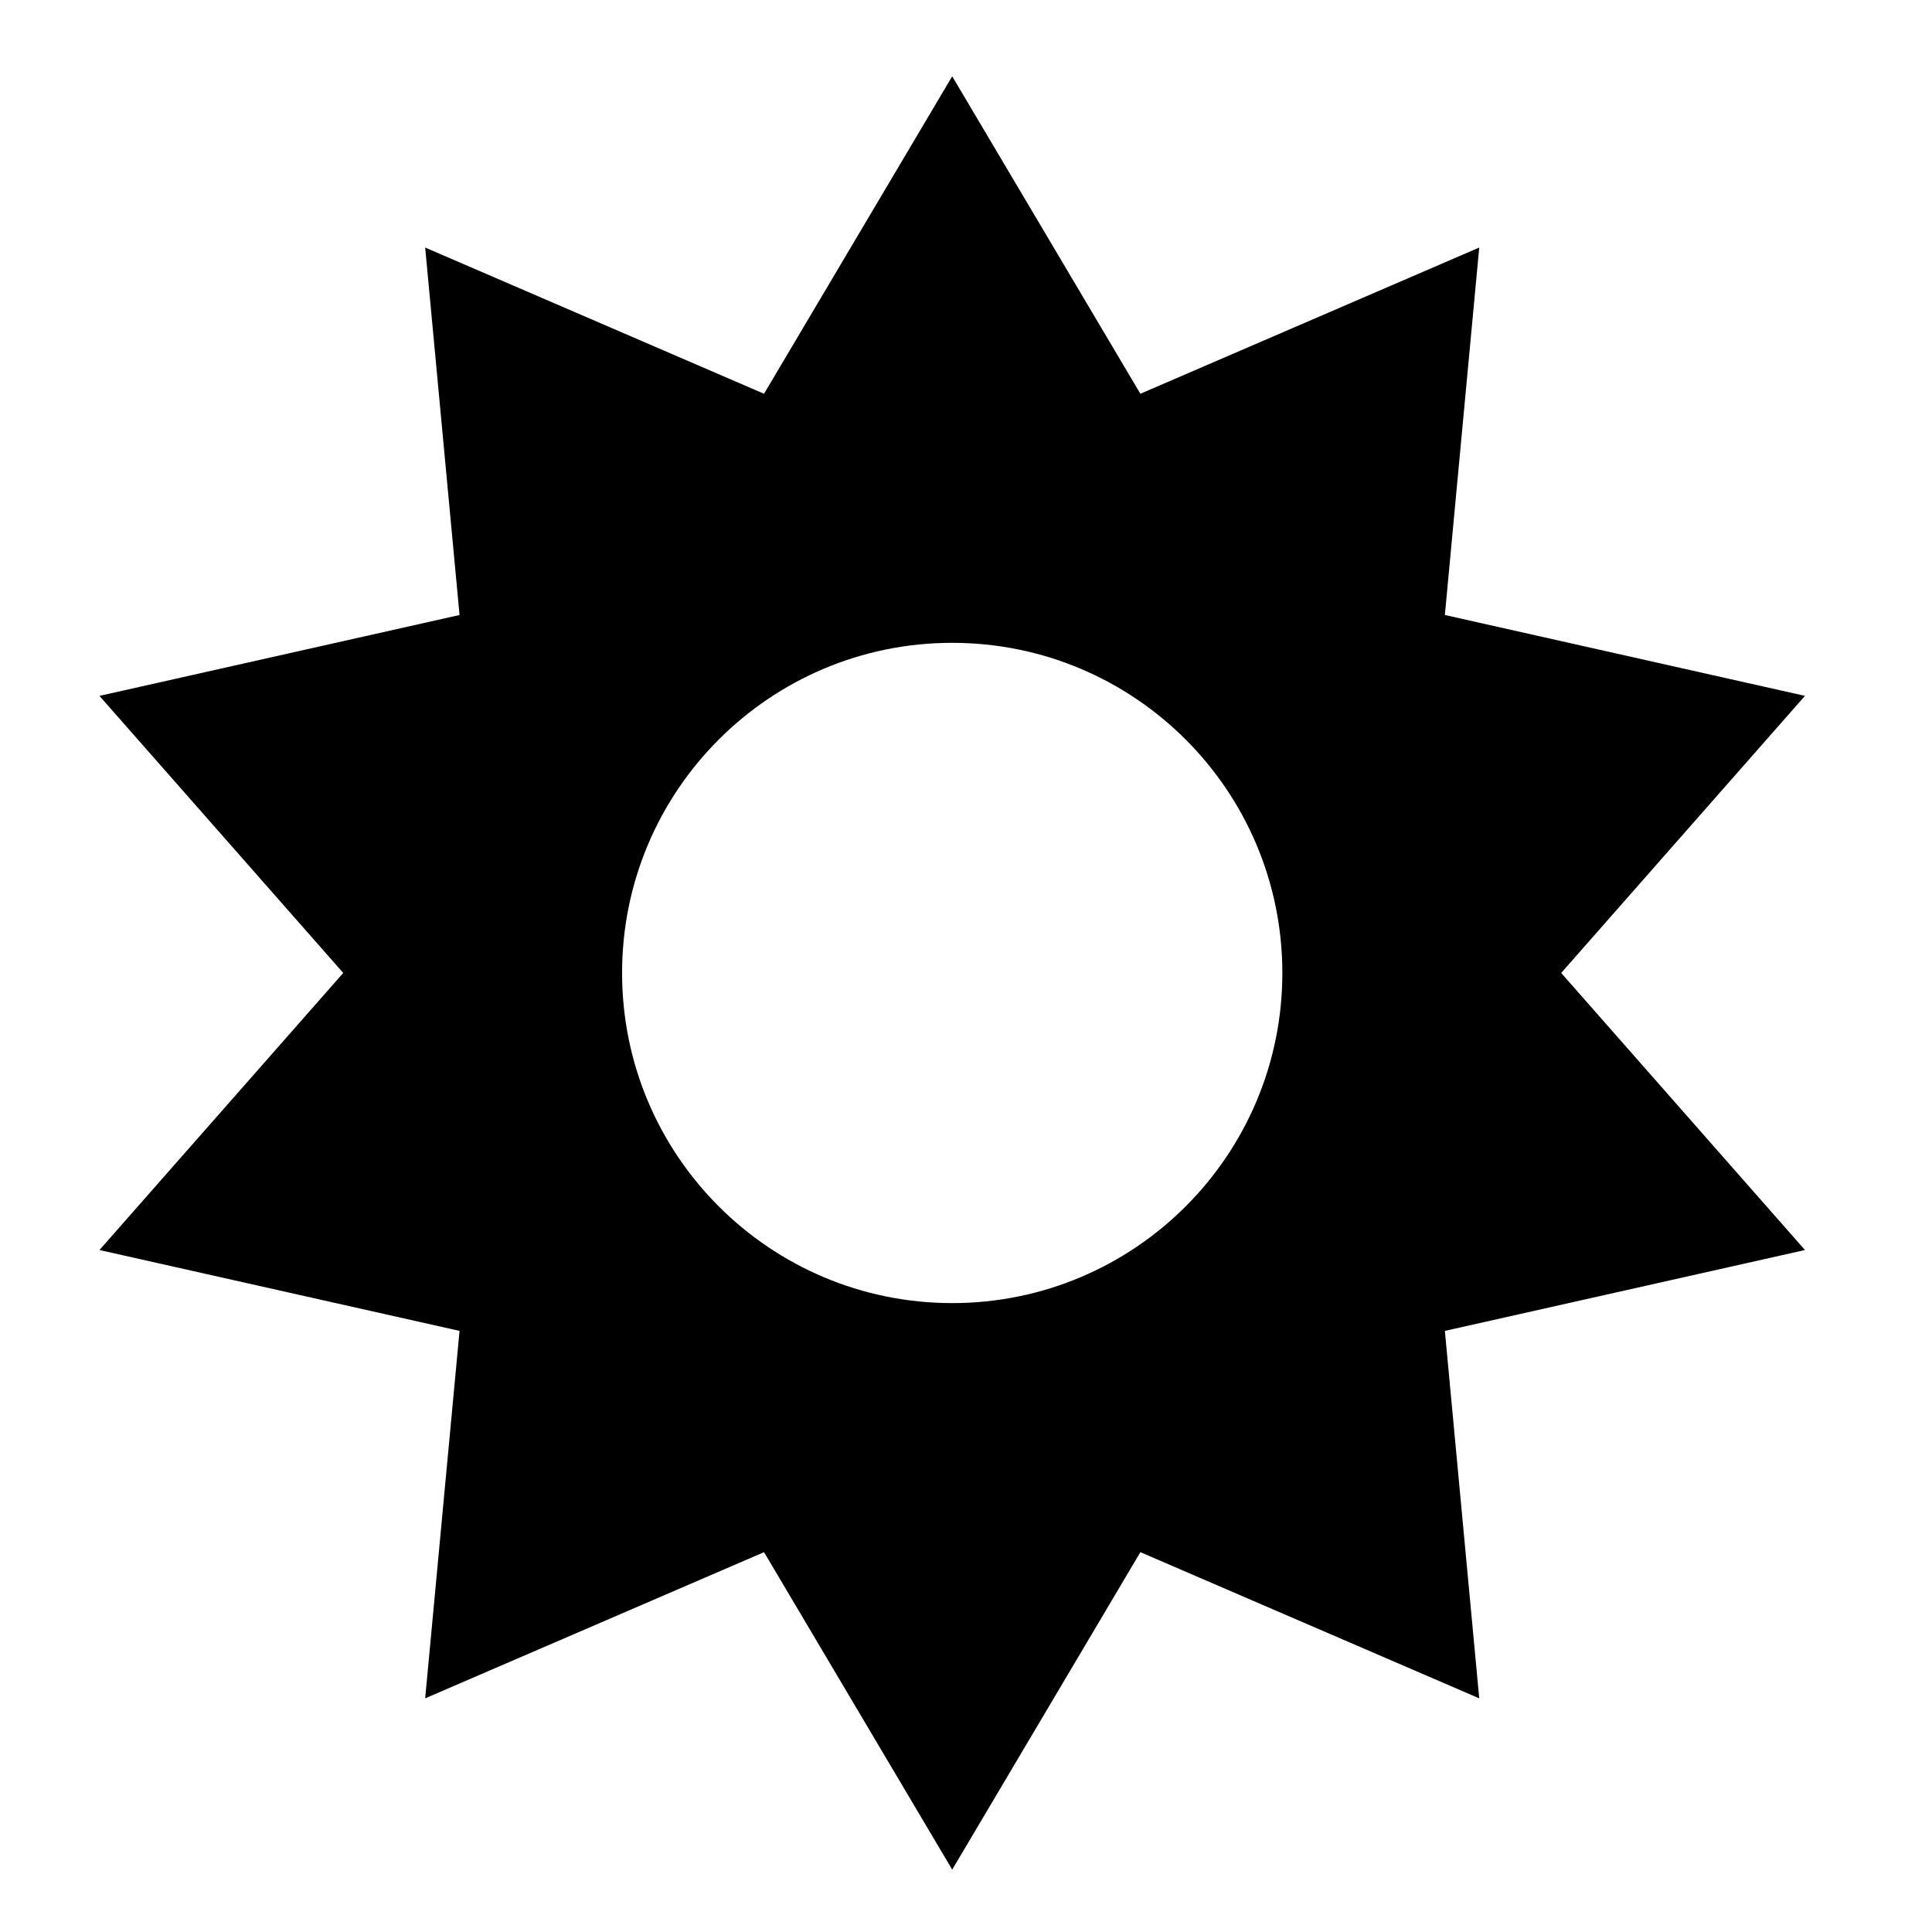 <?xml version="1.0" encoding="utf-8"?>
<!-- Generator: Adobe Illustrator 13.0.0, SVG Export Plug-In . SVG Version: 6.00 Build 14948)  -->
<!DOCTYPE svg PUBLIC "-//W3C//DTD SVG 1.1//EN" "http://www.w3.org/Graphics/SVG/1.1/DTD/svg11.dtd">
<svg version="1.1" id="Ebene_1" xmlns="http://www.w3.org/2000/svg" xmlns:xlink="http://www.w3.org/1999/xlink" x="0px" y="0px"
	 width="100px" height="100px" viewBox="0 0 100 100" enable-background="new 0 0 100 100" xml:space="preserve">
<g>
	<g>
		<path d="M80.807,50.36l12.618-14.342l-18.639-4.186l1.779-19.019l-17.539,7.568l-9.74-16.431l-9.74,16.431l-17.539-7.568
			l1.779,19.019L5.148,36.019L17.766,50.36L5.148,64.701l18.638,4.186l-1.779,19.019l17.539-7.566l9.74,16.431l9.74-16.431
			l17.539,7.566l-1.779-19.019l18.639-4.186L80.807,50.36z M49.286,67.448c-9.437,0-17.087-7.65-17.087-17.087
			c0-9.438,7.65-17.088,17.087-17.088c9.438,0,17.088,7.65,17.088,17.088C66.374,59.798,58.724,67.448,49.286,67.448z"/>
	</g>
</g>
</svg>
